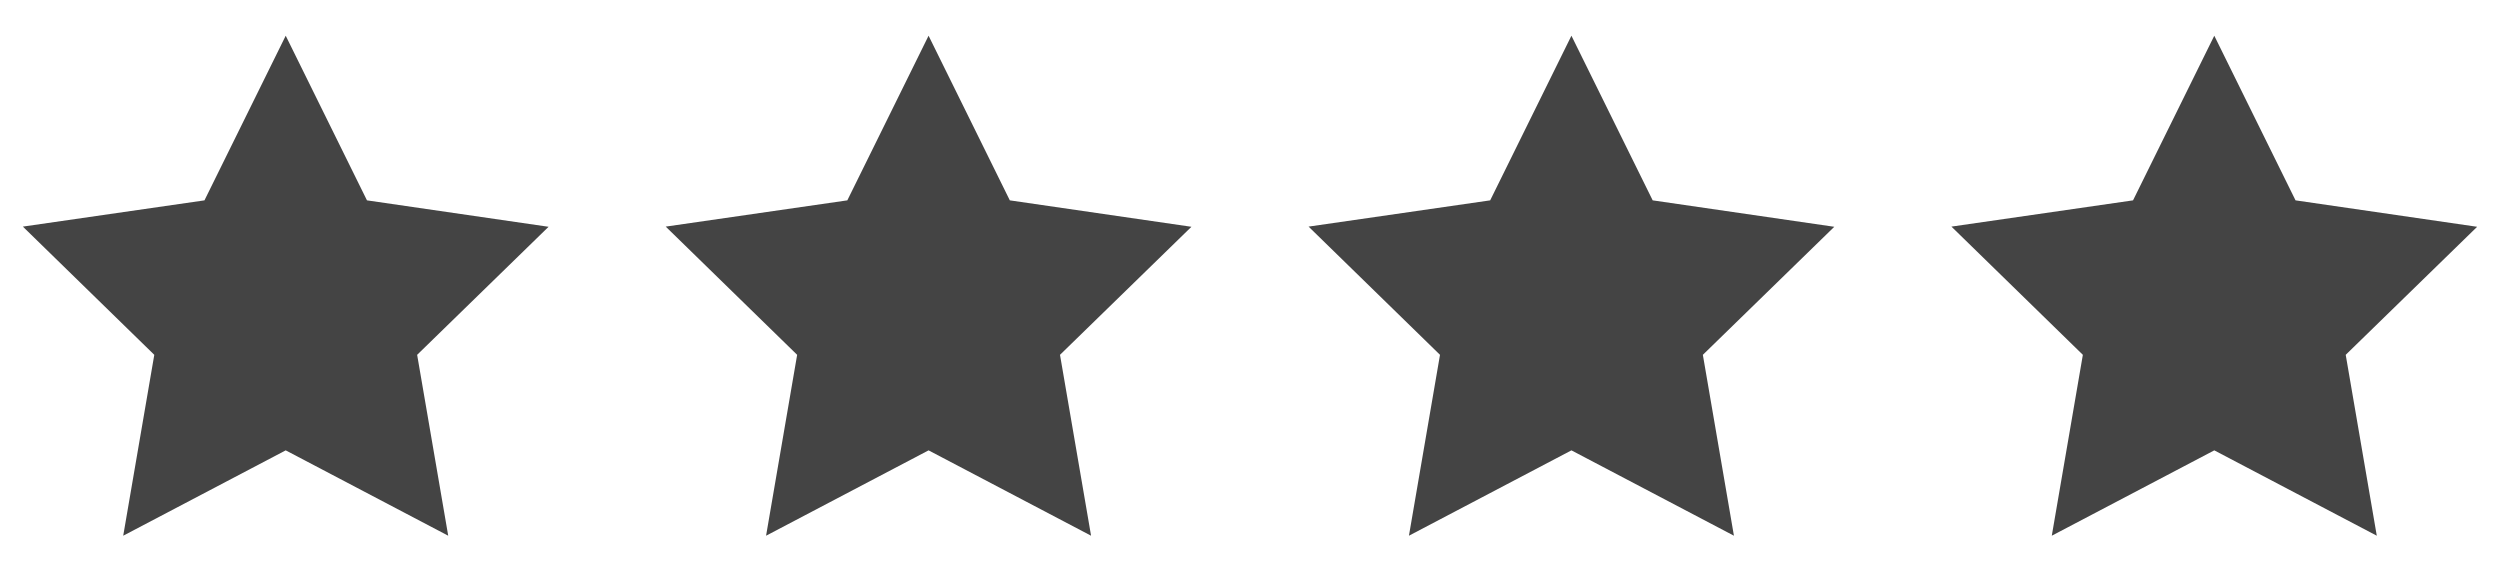 <svg xmlns="http://www.w3.org/2000/svg" width="140" height="32" viewBox="0 0 140 32" fill="none"> <path d="M16 2L11.45 11.22L1.28 12.69L8.64 19.87L6.9 30L16 25.22L25.1 30L23.36 19.87L30.72 12.7L20.55 11.22L16 2Z" fill="#444444"/> <path d="M52 2L47.45 11.22L37.28 12.69L44.64 19.87L42.9 30L52 25.22L61.1 30L59.36 19.87L66.72 12.7L56.55 11.22L52 2Z" fill="#444444"/> <path d="M88 2L83.45 11.22L73.28 12.69L80.64 19.87L78.9 30L88 25.22L97.1 30L95.36 19.87L102.72 12.7L92.55 11.22L88 2Z" fill="#444444"/> <path d="M124 2L119.45 11.22L109.28 12.69L116.64 19.87L114.9 30L124 25.22L133.1 30L131.36 19.87L138.72 12.7L128.55 11.22L124 2Z" fill="#444444"/> </svg>